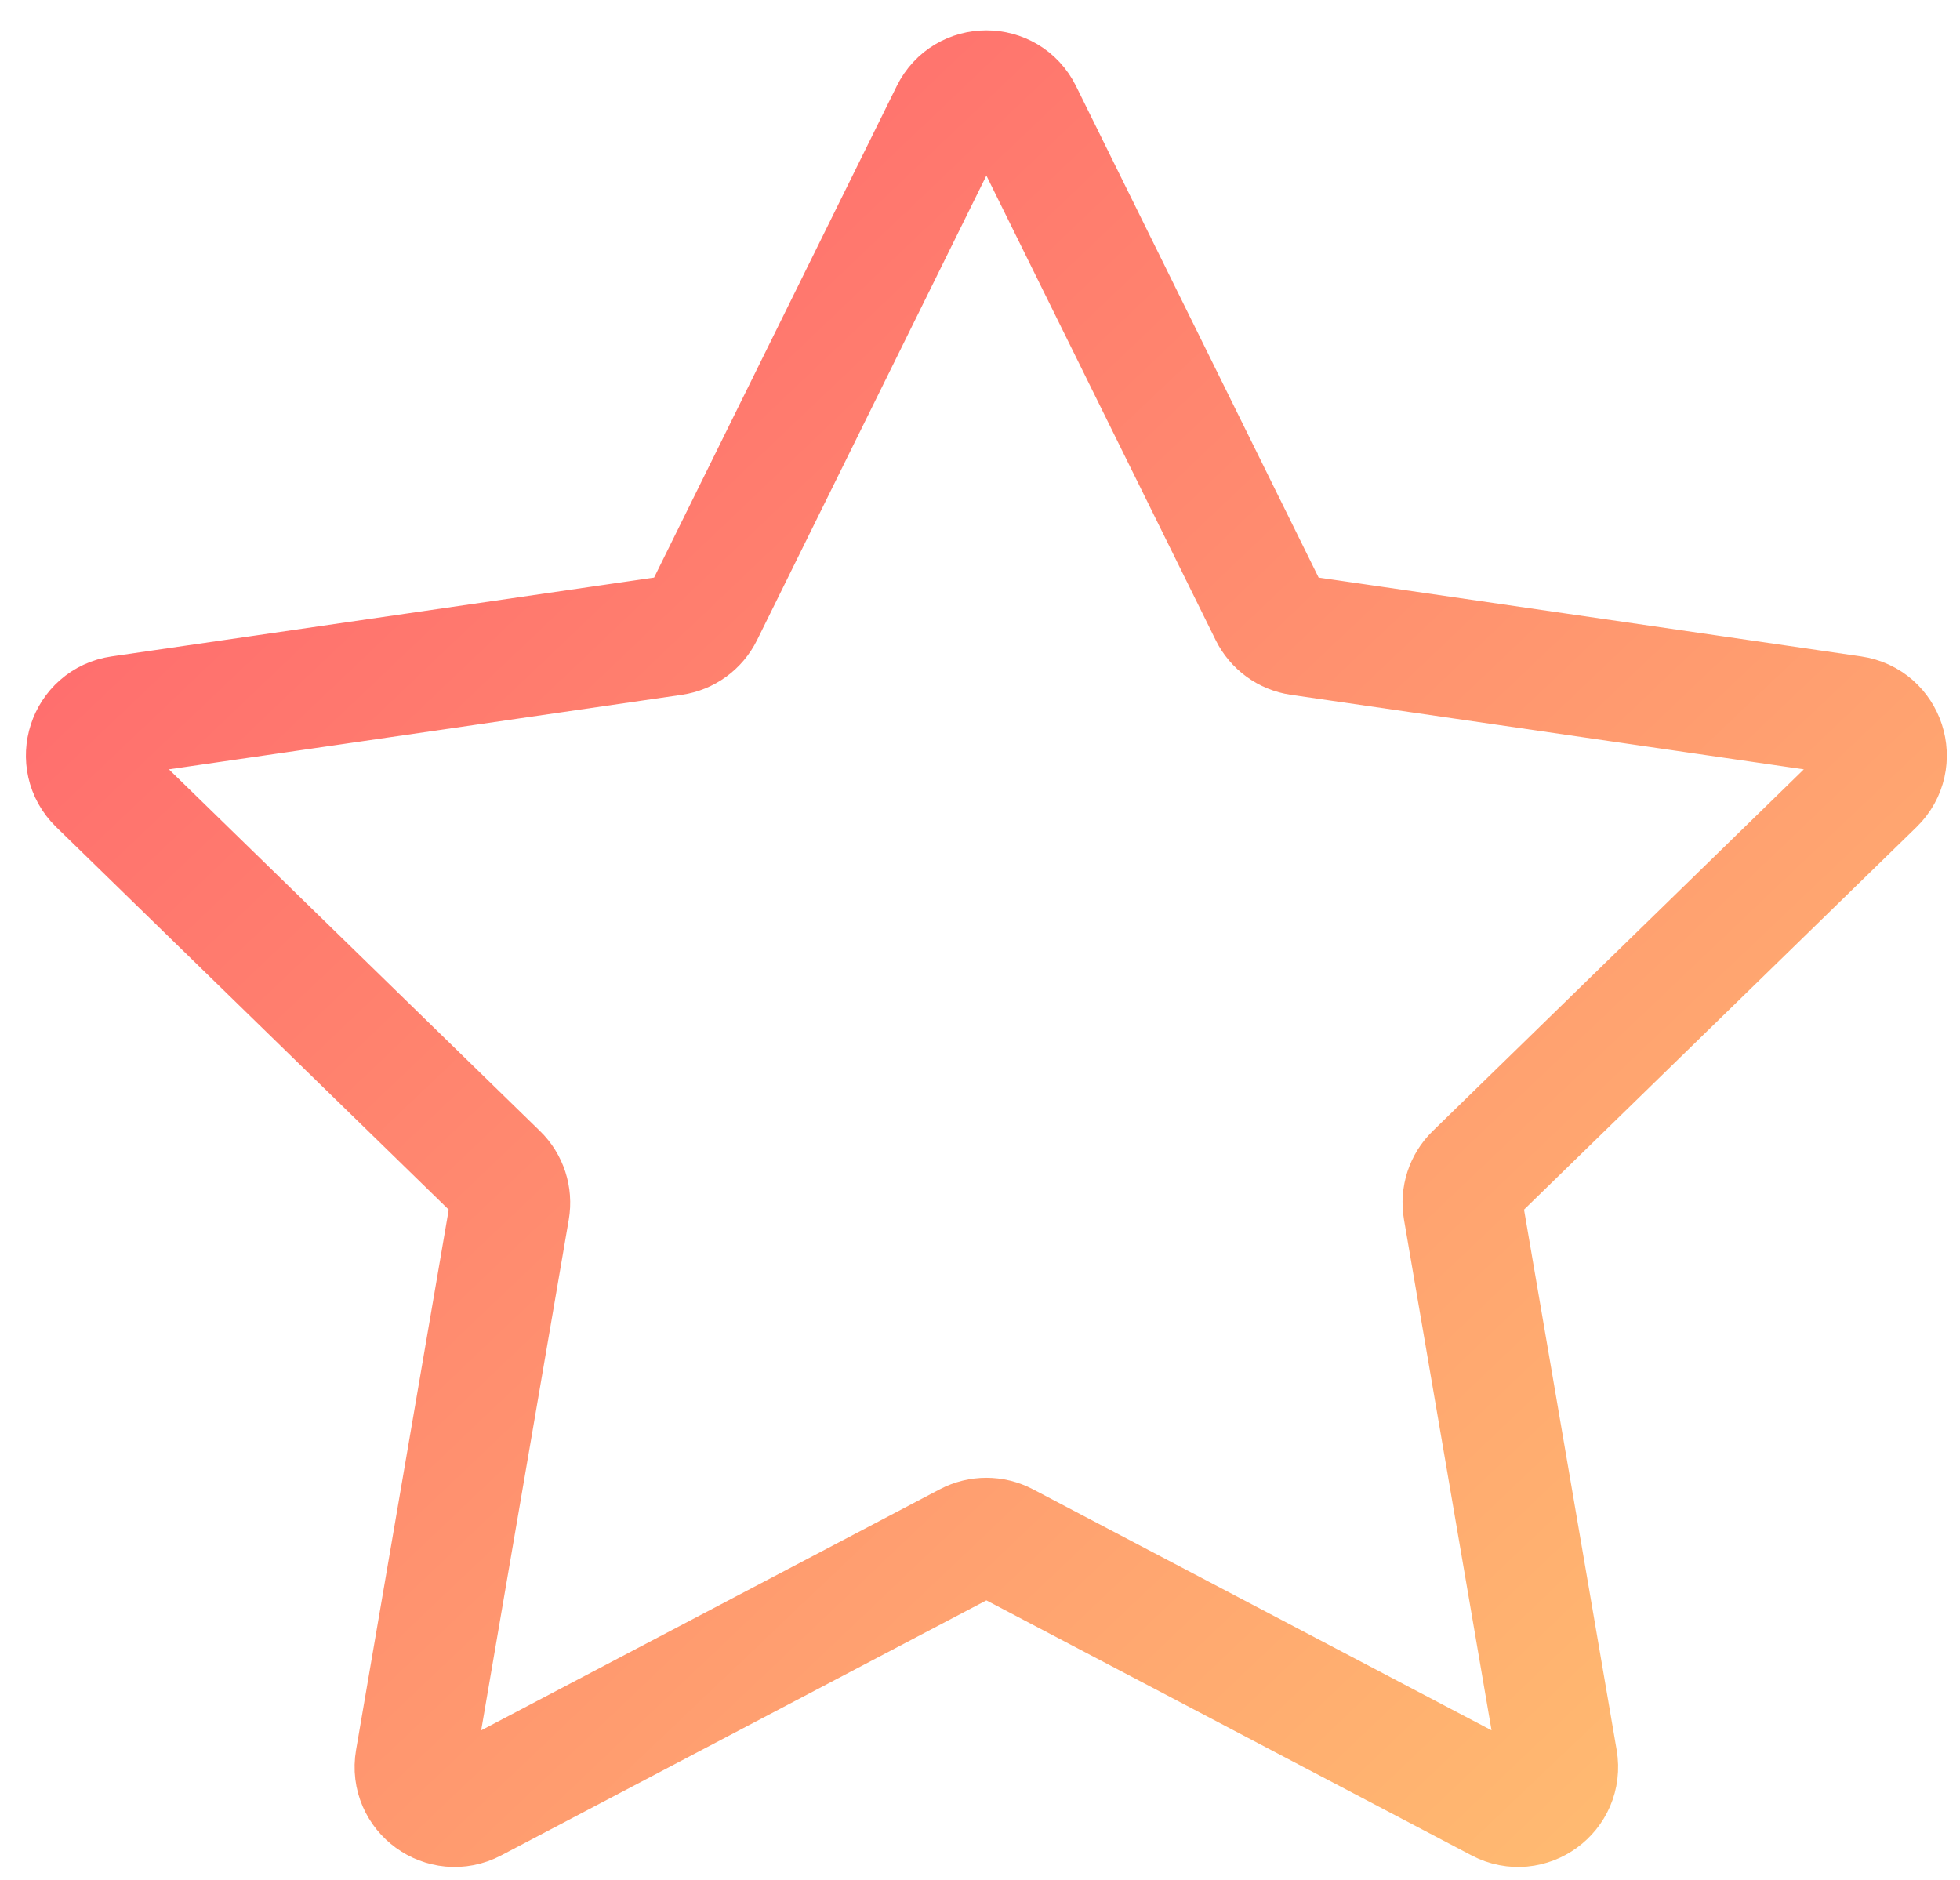 <?xml version="1.0" encoding="utf-8"?>
<svg xmlns="http://www.w3.org/2000/svg" fill="none" height="47" viewBox="0 0 49 47" width="49">
<path d="M23.763 2.817C24.129 2.073 25.189 2.073 25.556 2.817L31.737 15.339C31.883 15.634 32.165 15.839 32.49 15.886L46.313 17.895C47.134 18.014 47.461 19.022 46.868 19.601L36.865 29.351C36.63 29.58 36.522 29.911 36.578 30.236L38.938 44.003C39.078 44.82 38.221 45.443 37.488 45.058L25.125 38.56C24.833 38.407 24.485 38.407 24.194 38.56L11.831 45.058C11.097 45.443 10.24 44.82 10.38 44.003L12.741 30.236C12.796 29.911 12.689 29.58 12.453 29.351L2.451 19.601C1.857 19.022 2.185 18.014 3.005 17.895L16.828 15.886C17.154 15.839 17.436 15.634 17.581 15.339L23.763 2.817Z" stroke="url(#paint0_linear)" stroke-linecap="square" stroke-miterlimit="10" stroke-width="3"/>
<defs>
<linearGradient gradientUnits="userSpaceOnUse" id="paint0_linear" x1="-20.614" x2="23.034" y1="24.148" y2="70.046">
<stop stop-color="#FF5F6D"/>
<stop offset="1" stop-color="#FFC371"/>
</linearGradient>
</defs>
</svg>